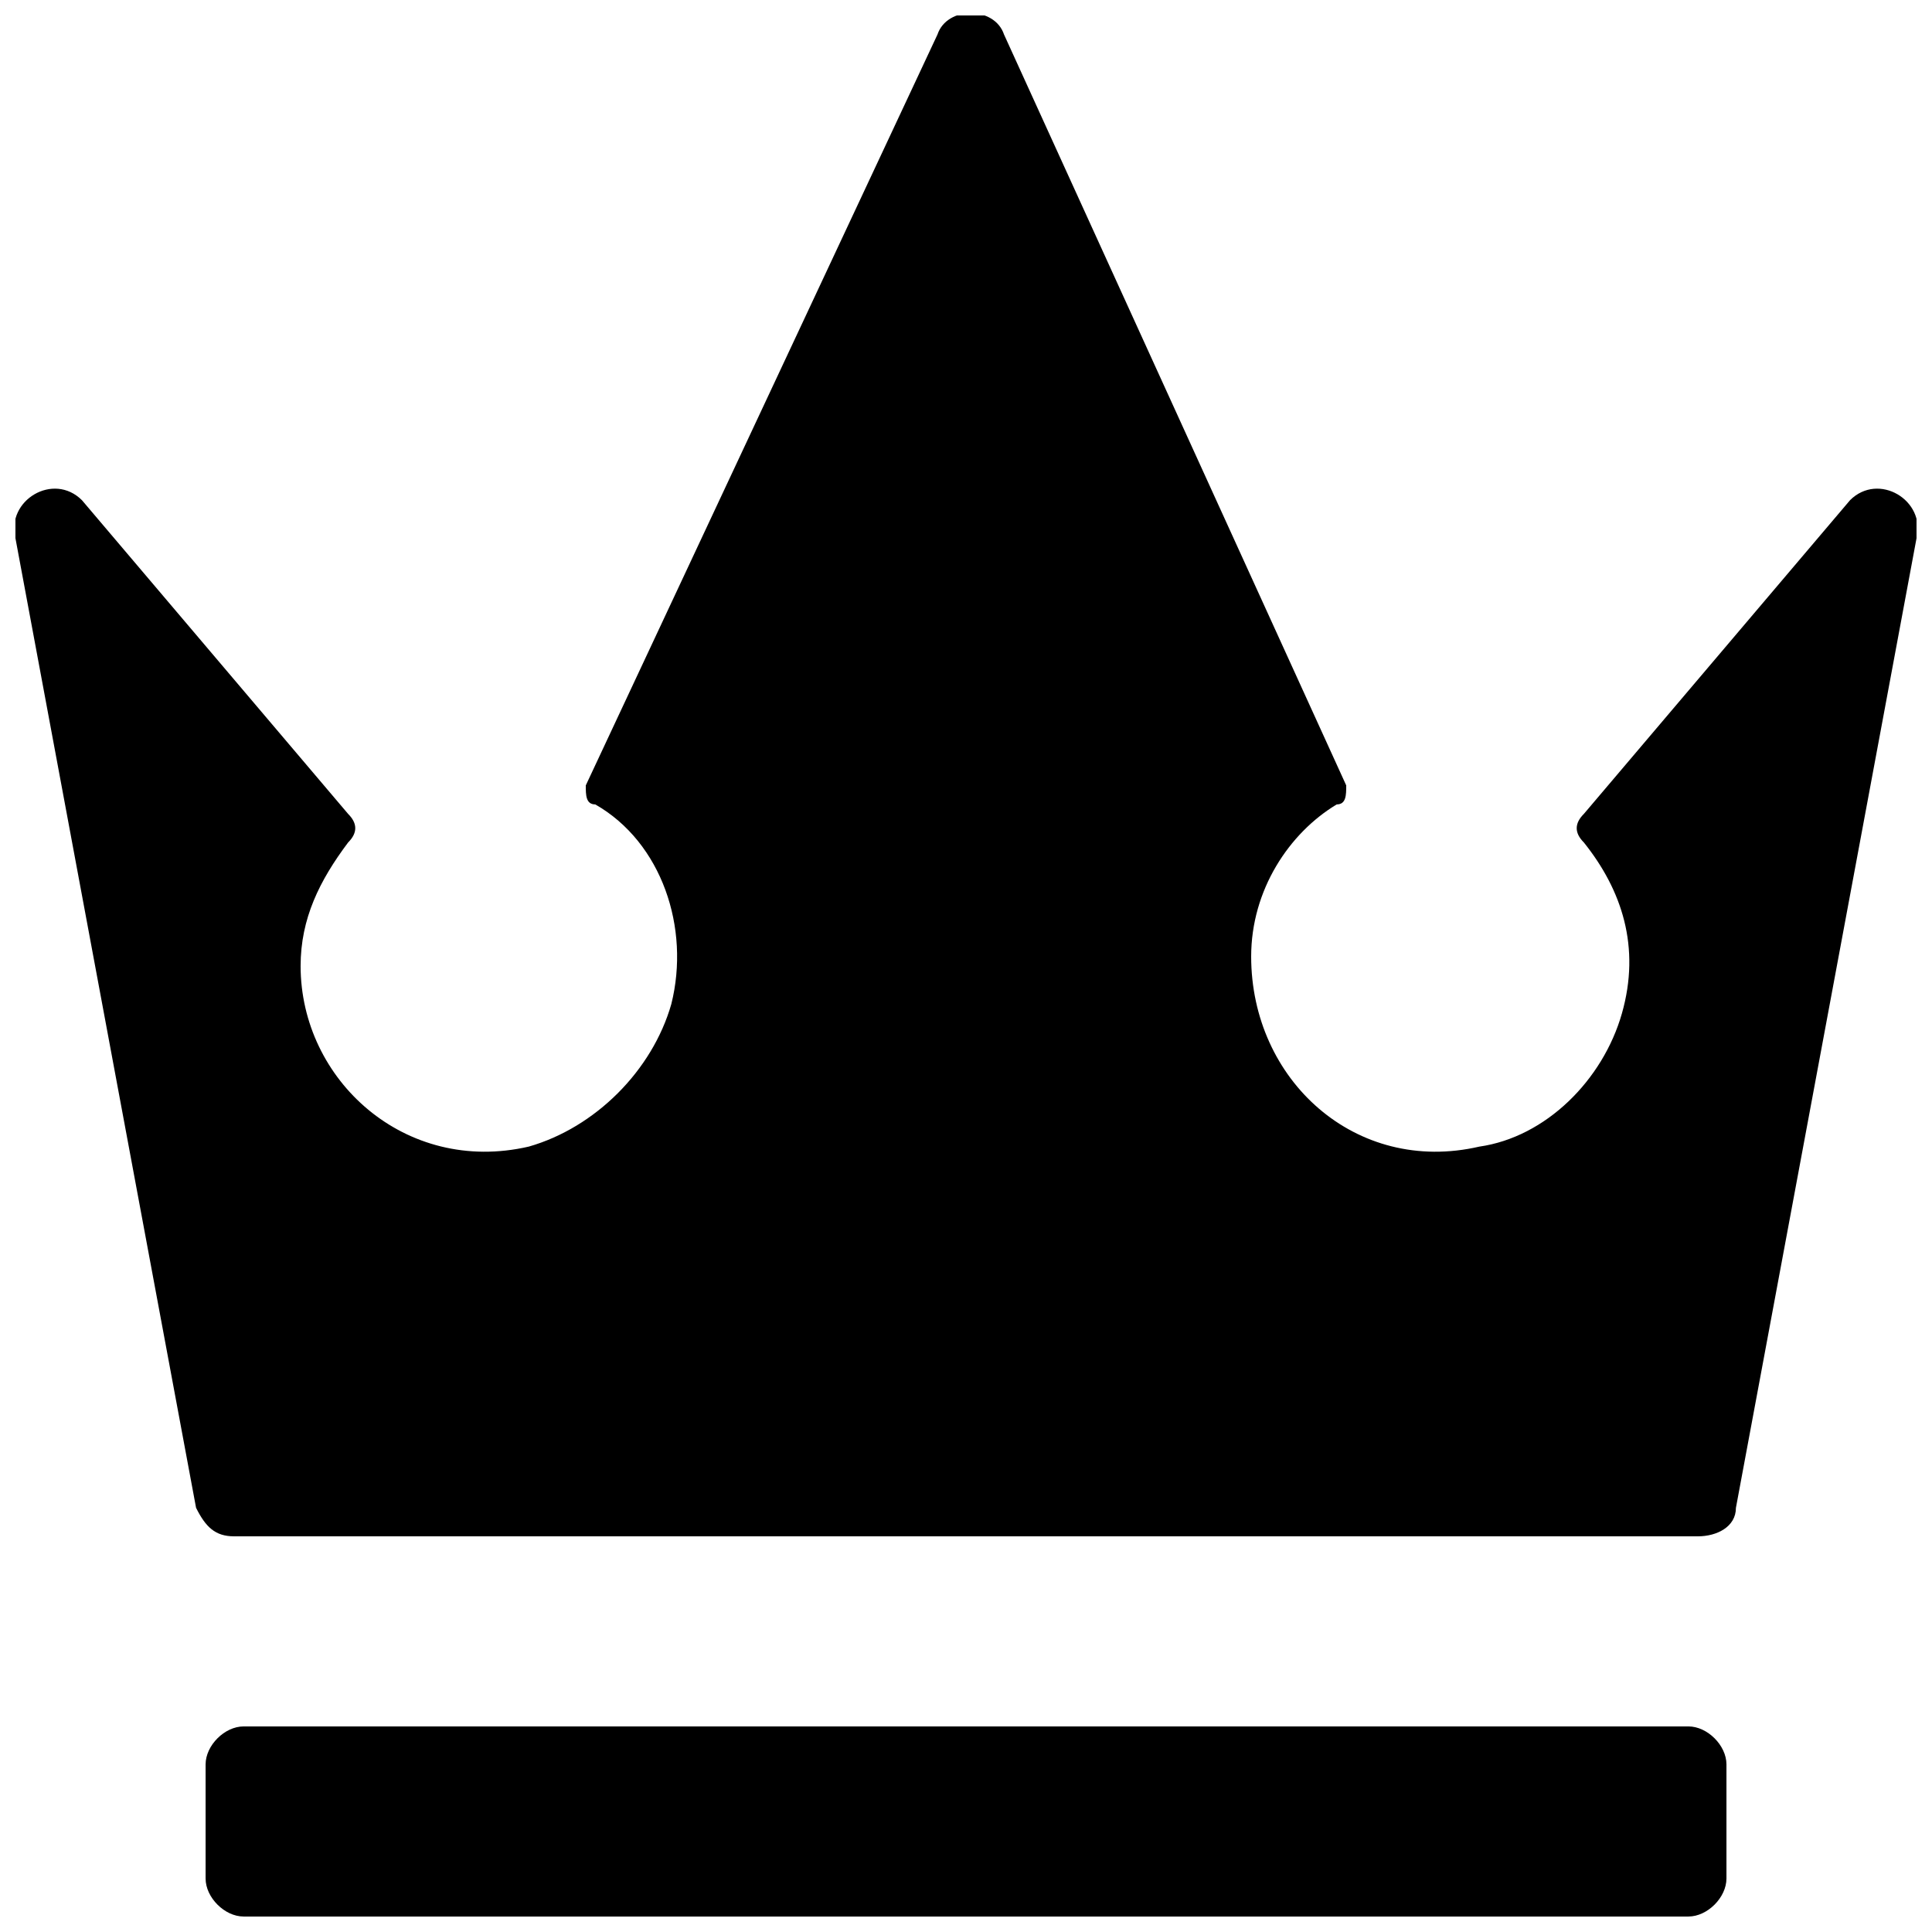 <?xml version="1.0" encoding="UTF-8"?>
<!-- Uploaded to: SVG Repo, www.svgrepo.com, Generator: SVG Repo Mixer Tools -->
<svg width="800px" height="800px" version="1.1" viewBox="144 144 512 512" xmlns="http://www.w3.org/2000/svg">
 <defs>
  <clipPath id="b">
   <path d="m198 601h404v50.902h-404z"/>
  </clipPath>
  <clipPath id="a">
   <path d="m148.09 148.09h503.81v403.91h-503.81z"/>
  </clipPath>
 </defs>
 <g>
  <g clip-path="url(#b)">
   <path d="m591.45 601.52h-382.89c-5.039 0-10.074 5.035-10.074 10.074v30.23c0 5.035 5.035 10.074 10.074 10.074h382.89c5.039 0 10.078-5.039 10.078-10.078v-30.23c0-5.035-5.039-10.07-10.078-10.07z"/>
  </g>
  <g clip-path="url(#a)">
   <path d="m634.27 276.57-70.535 83.129c-2.519 2.519-2.519 5.039 0 7.559 10.078 12.594 15.113 27.711 10.078 45.344-5.039 17.633-20.152 32.746-37.785 35.266-32.746 7.559-60.457-17.633-60.457-50.383 0-17.633 10.078-32.746 22.672-40.305 2.519 0 2.519-2.519 2.519-5.039l-90.688-199c-2.519-7.559-15.113-7.559-17.633 0l-93.203 199c0 2.519 0 5.039 2.519 5.039 17.633 10.078 25.191 32.746 20.152 52.898-5.039 17.633-20.152 32.746-37.785 37.785-32.75 7.559-60.461-17.633-60.461-47.859 0-12.594 5.039-22.672 12.594-32.746 2.519-2.519 2.519-5.039 0-7.559l-70.531-83.129c-7.555-7.559-20.152 0-17.633 10.074l47.863 256.94c2.519 5.039 5.035 7.559 10.074 7.559h387.93c5.039 0 10.078-2.519 10.078-7.559l47.859-256.94c2.519-10.074-10.074-17.633-17.633-10.074z"/>
  </g>
 </g>
</svg>